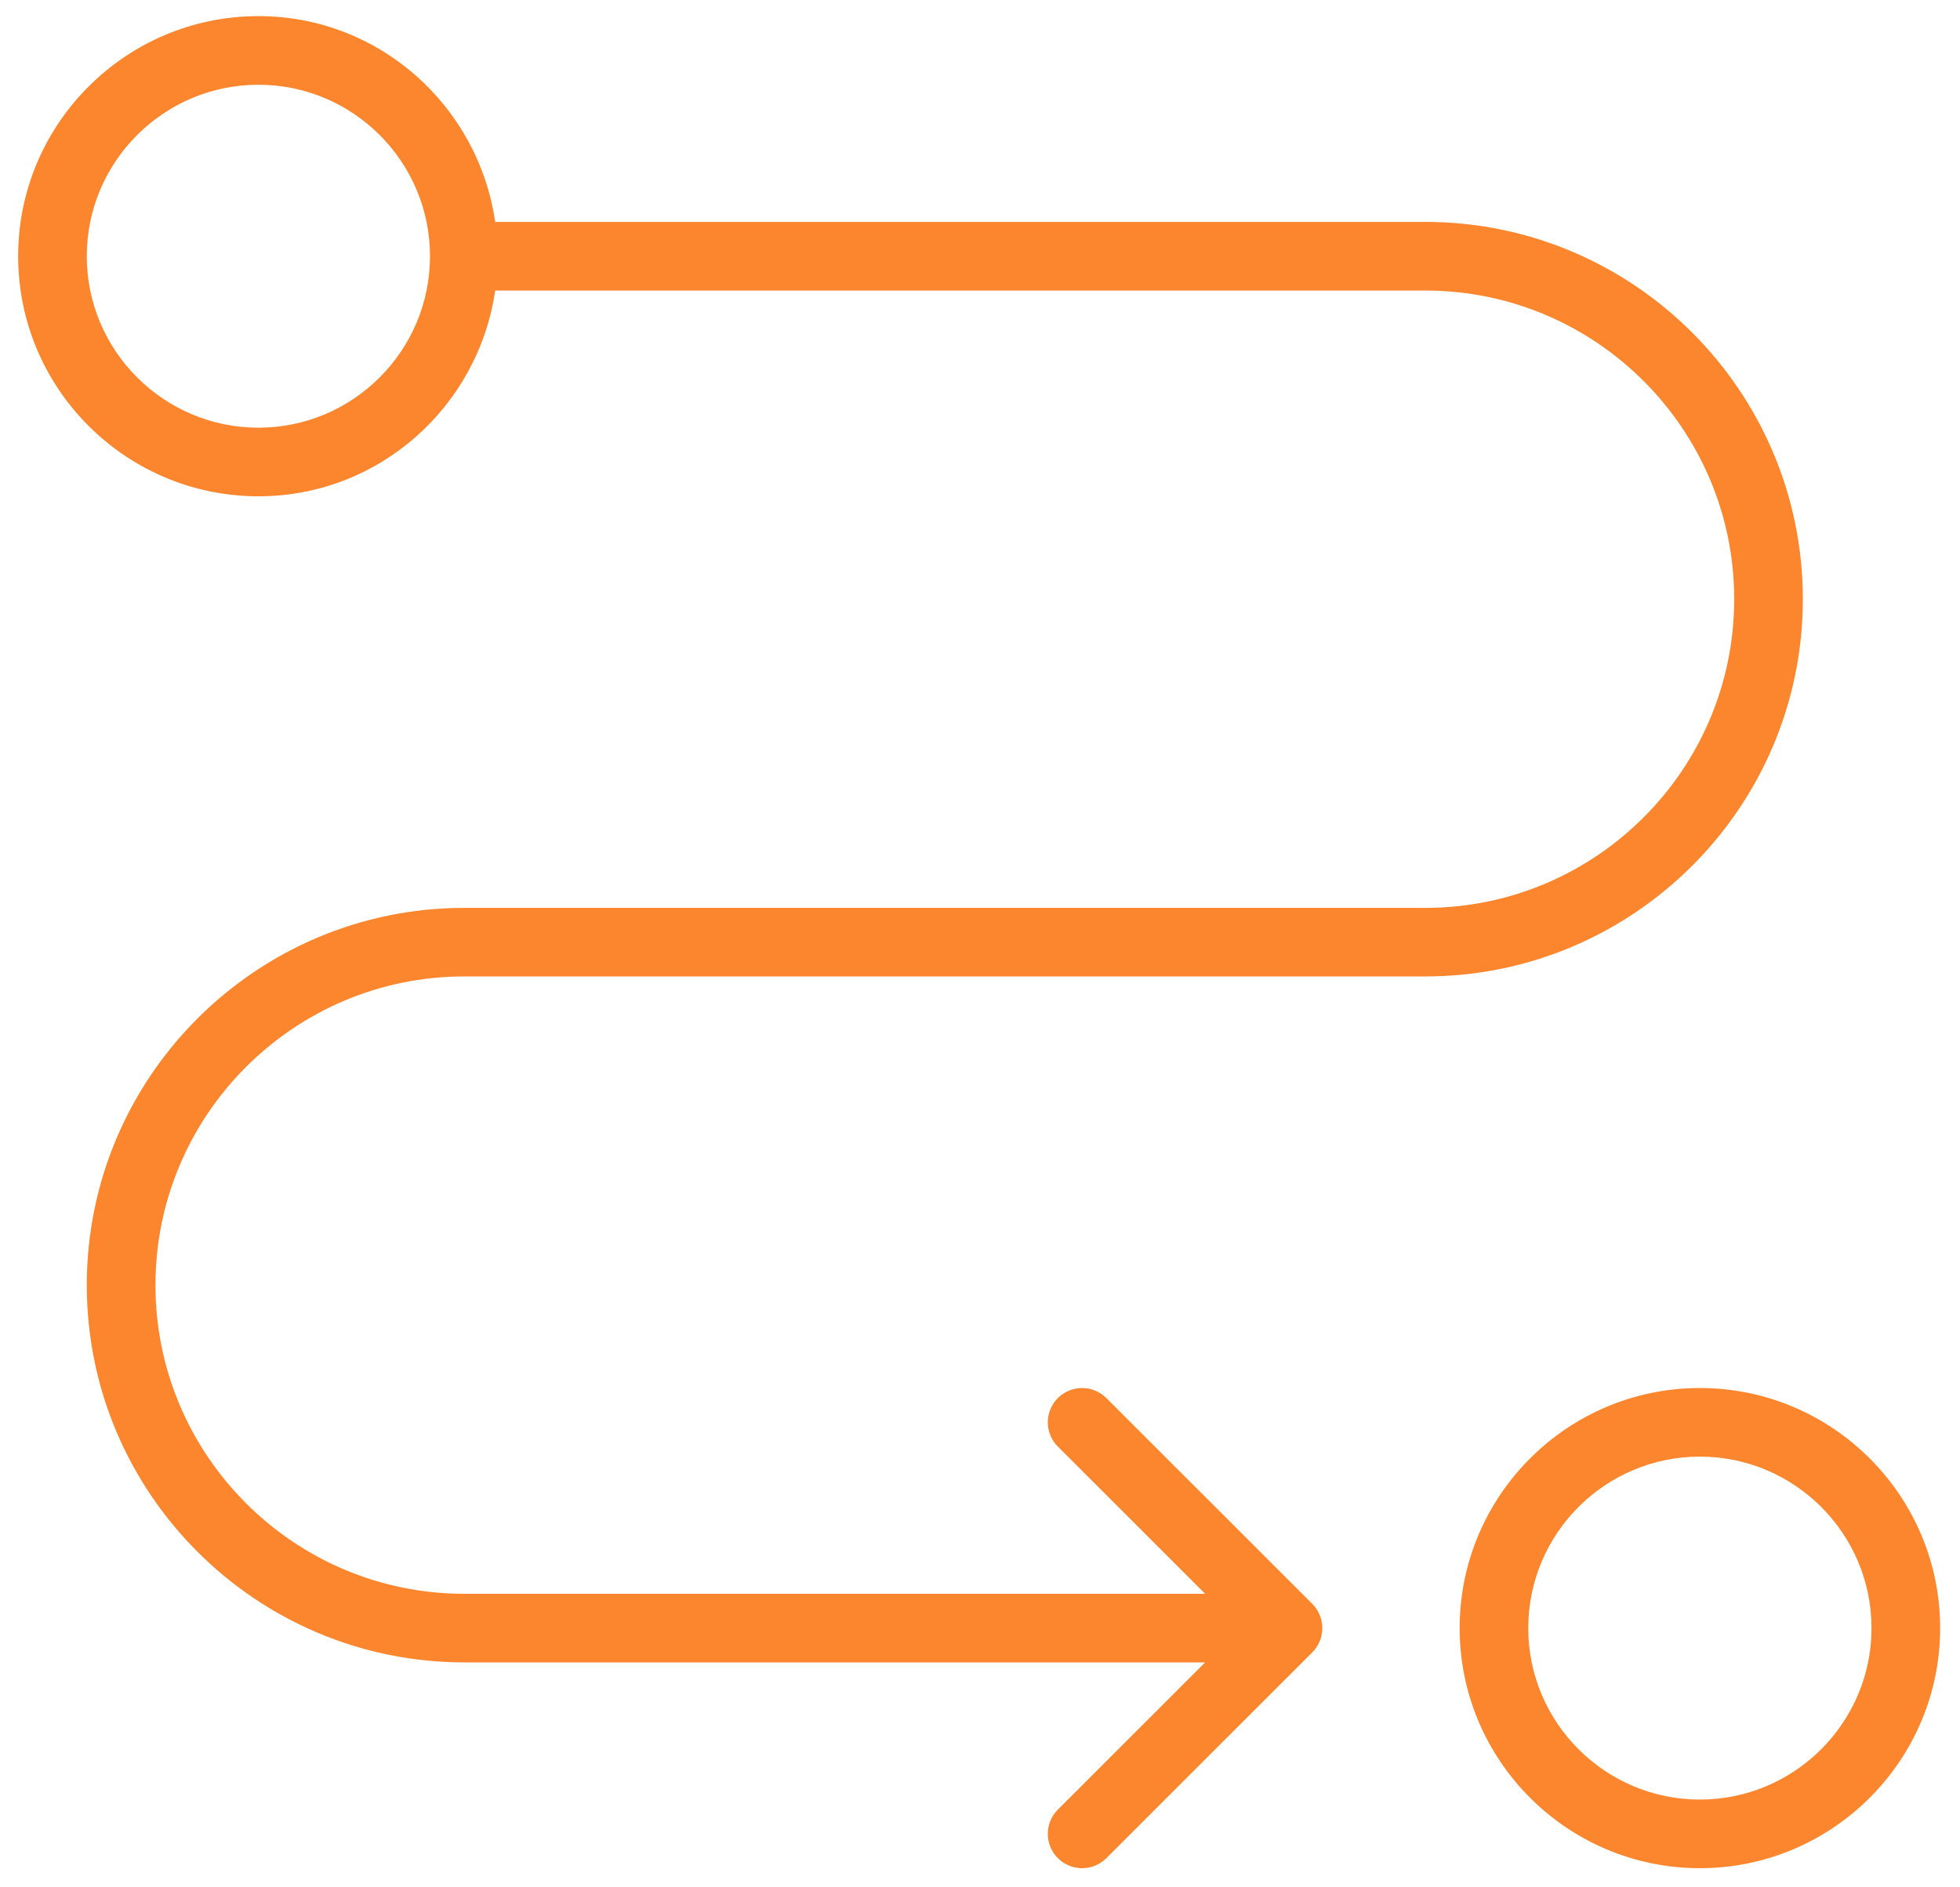 <svg xmlns="http://www.w3.org/2000/svg" width="54" height="52" viewBox="0 0 54 52" fill="none"><path d="M46.833 51.473C43.184 51.473 40.215 48.506 40.215 44.858C40.215 41.21 43.184 38.243 46.833 38.243C50.483 38.243 53.453 41.21 53.453 44.858C53.453 48.506 50.483 51.473 46.833 51.473ZM46.833 40.133C44.226 40.133 42.105 42.253 42.105 44.858C42.105 47.463 44.226 49.582 46.833 49.582C49.44 49.582 51.562 47.463 51.562 44.858C51.562 42.253 49.44 40.133 46.833 40.133ZM39.269 26.903H12.793C8.101 26.903 4.283 30.718 4.283 35.408C4.283 40.097 8.101 43.913 12.793 43.913H33.203L29.145 39.856C28.775 39.487 28.775 38.889 29.145 38.52C29.514 38.151 30.112 38.151 30.482 38.52L36.155 44.19C36.242 44.276 36.312 44.38 36.359 44.497C36.455 44.727 36.455 44.988 36.359 45.219C36.312 45.334 36.242 45.439 36.155 45.526L30.482 51.196C30.297 51.38 30.055 51.473 29.813 51.473C29.571 51.473 29.33 51.38 29.145 51.196C28.775 50.826 28.775 50.229 29.145 49.859L33.203 45.803H12.793C7.057 45.803 2.391 41.14 2.391 35.408C2.391 29.677 7.057 25.014 12.793 25.014H39.269C43.962 25.014 47.779 21.199 47.779 16.509C47.779 11.82 43.962 8.005 39.269 8.005H13.643C13.179 11.201 10.445 13.674 7.12 13.674C3.469 13.674 0.5 10.707 0.5 7.059C0.5 3.412 3.469 0.444 7.12 0.444C10.445 0.444 13.179 2.917 13.643 6.114H39.269C45.004 6.114 49.67 10.777 49.67 16.509C49.67 22.24 45.004 26.903 39.269 26.903ZM7.12 2.335C4.513 2.335 2.391 4.454 2.391 7.059C2.391 9.664 4.513 11.784 7.12 11.784C9.726 11.784 11.847 9.664 11.847 7.059C11.847 4.454 9.726 2.335 7.12 2.335Z" fill="#FB862D"></path></svg>
